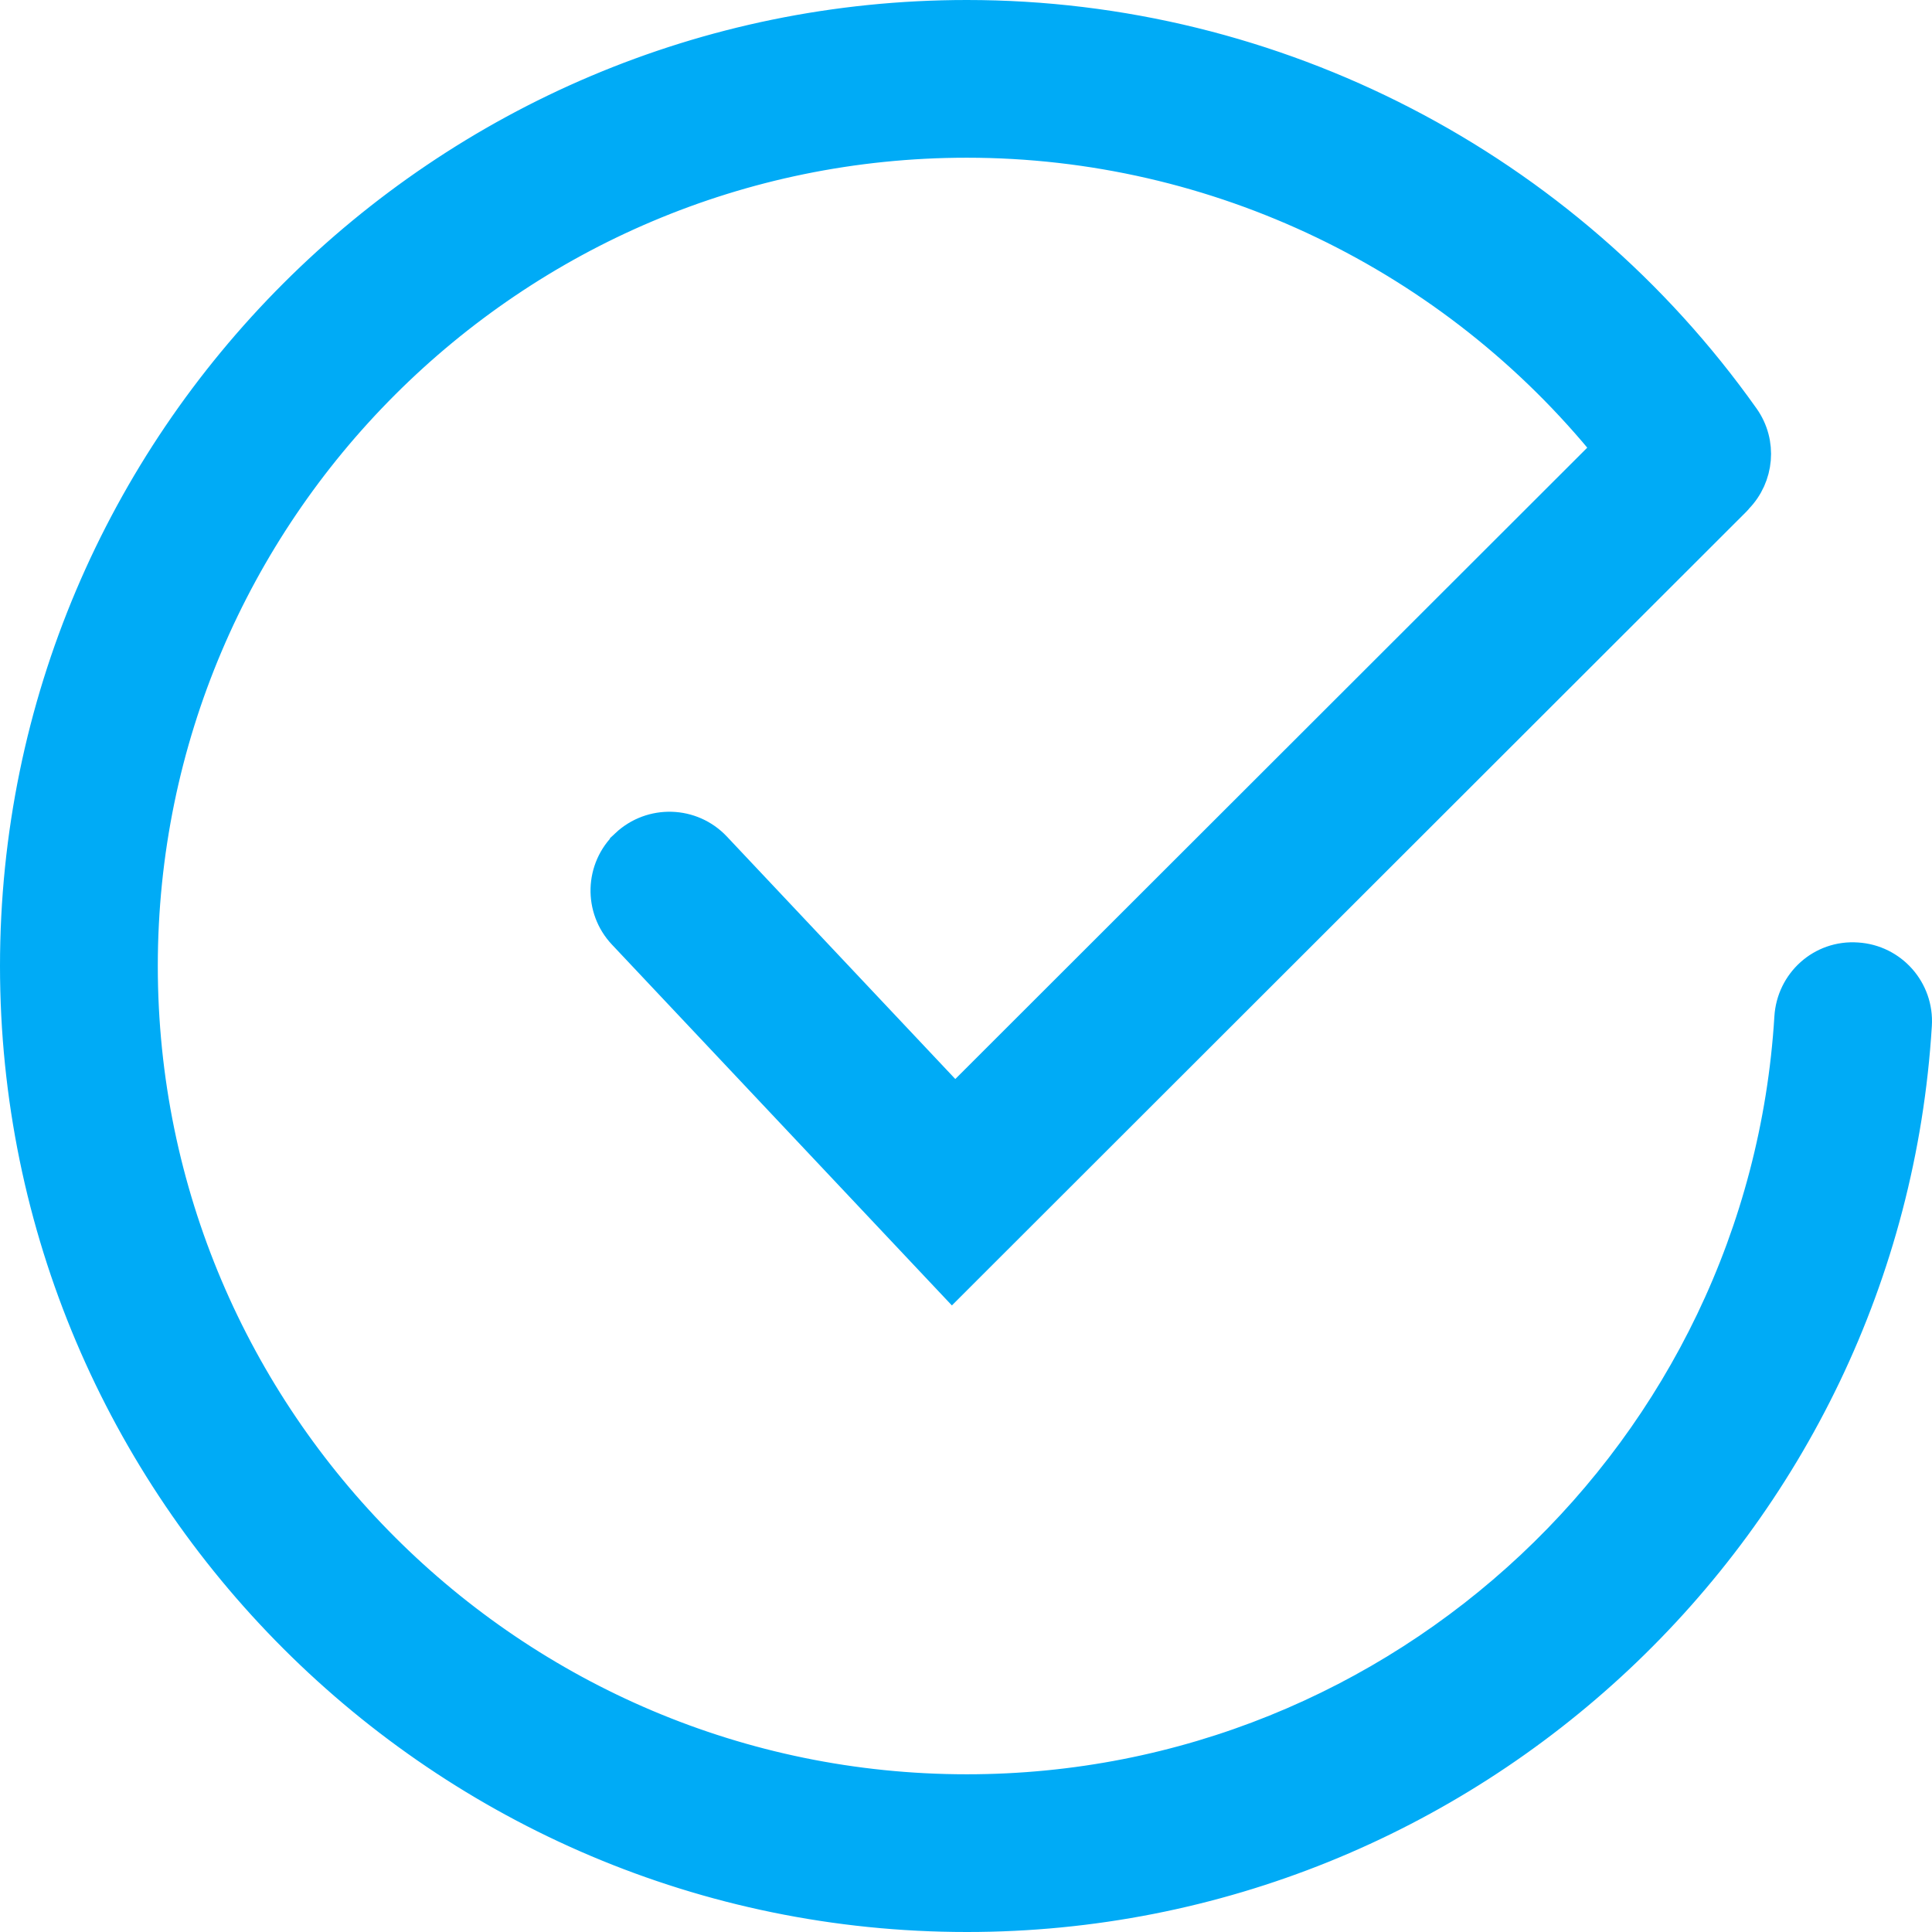<svg width="108" height="108" viewBox="0 0 112 112" fill="none" xmlns="http://www.w3.org/2000/svg">
  <path d="M55.931 73.514L100.532 28.954C100.596 28.89 100.643 28.829 100.662 28.804C101.833 27.596 102.027 25.691 101.016 24.262L101.016 24.262C90.696 9.696 73.888 1 56.051 1C25.696 1 1 25.671 1 56C1 86.329 25.696 111 56.051 111C85.088 111 109.221 88.345 110.993 59.417C111.115 57.449 109.617 55.758 107.651 55.635C105.638 55.492 103.98 57.029 103.861 58.981C102.319 84.142 81.319 103.857 56.051 103.857C29.638 103.857 8.148 82.386 8.148 56C8.148 29.614 29.638 8.143 56.051 8.143C70.571 8.143 84.299 14.779 93.364 26.017L55.358 63.987L41.41 49.181C40.056 47.744 37.796 47.678 36.358 49.027L36.358 49.028C34.921 50.38 34.851 52.641 36.206 54.077L54.497 73.493L55.203 74.242L55.931 73.514Z" fill="#00ABF6" stroke="#00ABF6" stroke-width="2"/>
</svg>
